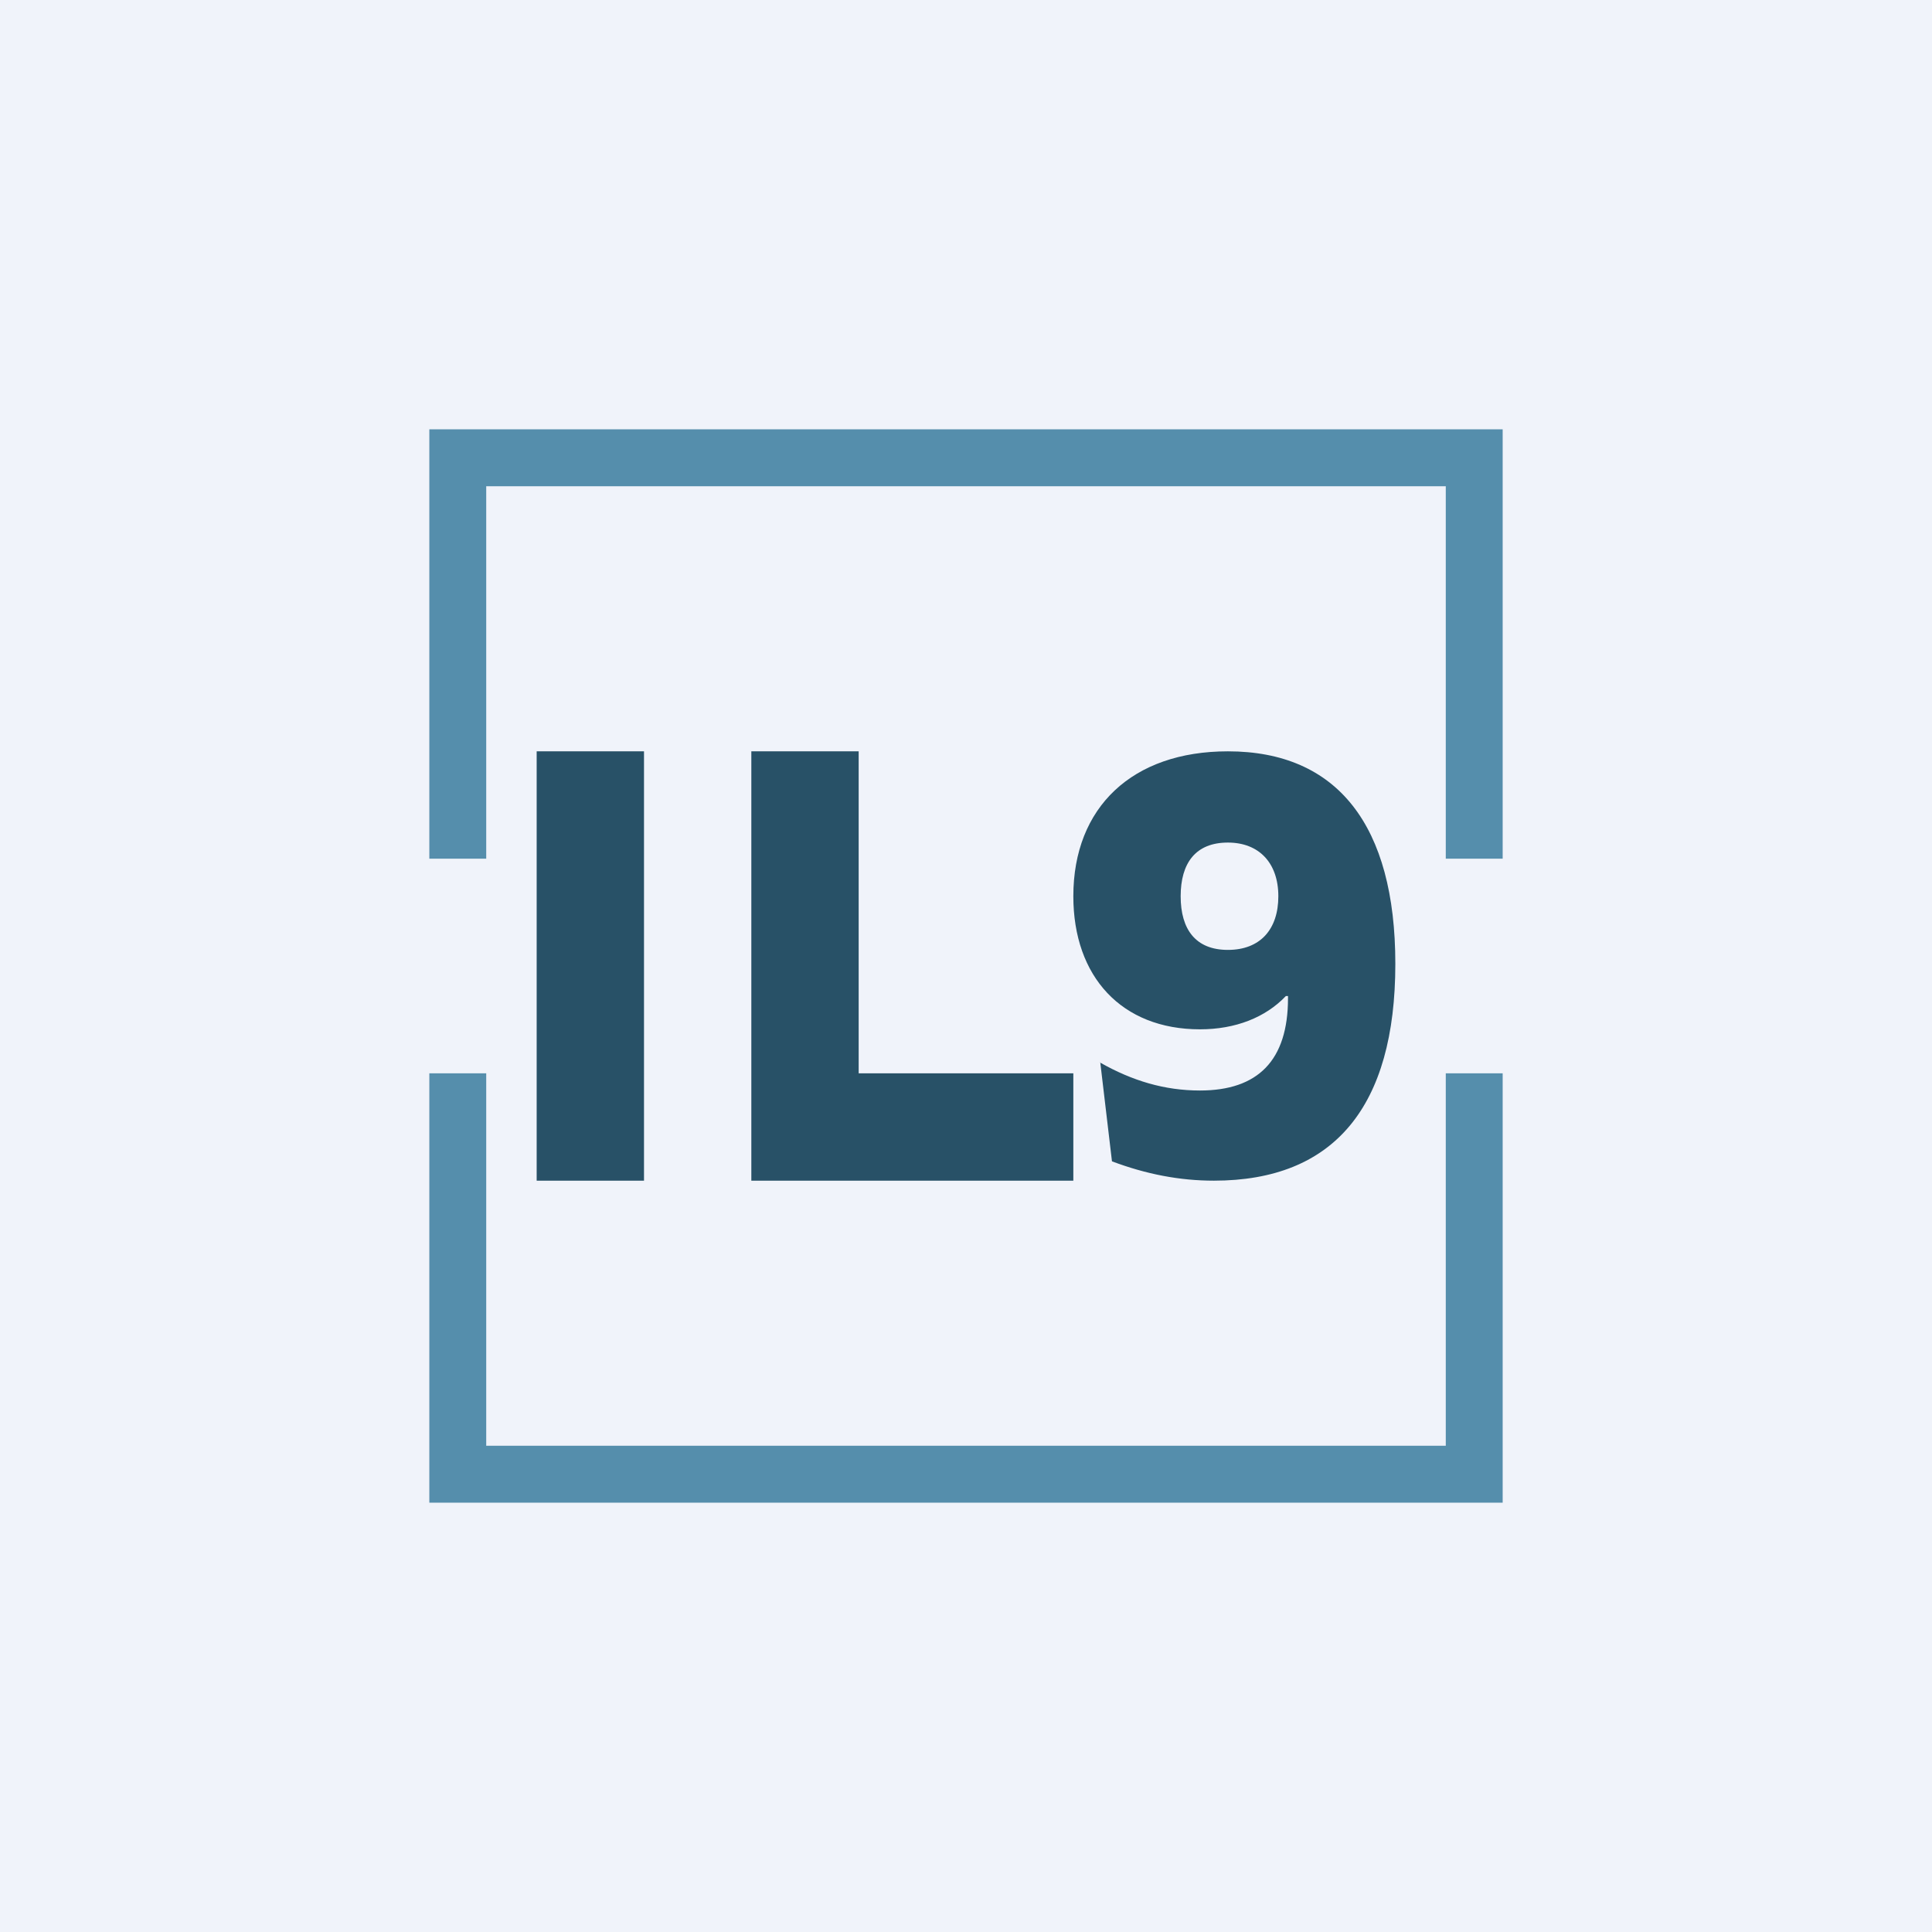 <!-- by TradingView --><svg width="18" height="18" viewBox="0 0 18 18" xmlns="http://www.w3.org/2000/svg"><path fill="#F0F3FA" d="M0 0h18v18H0z"/><path d="M4 4h10v4h-.53V4.53H4.53V8H4V4Zm0 6v4h10v-4h-.53v3.47H4.53V10H4Z" fill="#558EAC"/><path d="M5 11V7h1v4H5ZM10.25 9.9c.3.17.6.26.93.26.54 0 .82-.28.82-.86v-.02h-.02c-.19.2-.47.31-.8.31-.73 0-1.18-.49-1.18-1.24 0-.83.55-1.35 1.44-1.35C12.46 7 13 7.69 13 8.98c0 1.33-.57 2.02-1.69 2.02-.32 0-.63-.06-.95-.18l-.11-.93Zm1.66-1.55c0-.31-.18-.5-.47-.5-.3 0-.44.19-.44.5s.14.5.44.5.47-.19.47-.5ZM8 10h2v1H7V7h1v3Z" fill="#285167"/></svg>